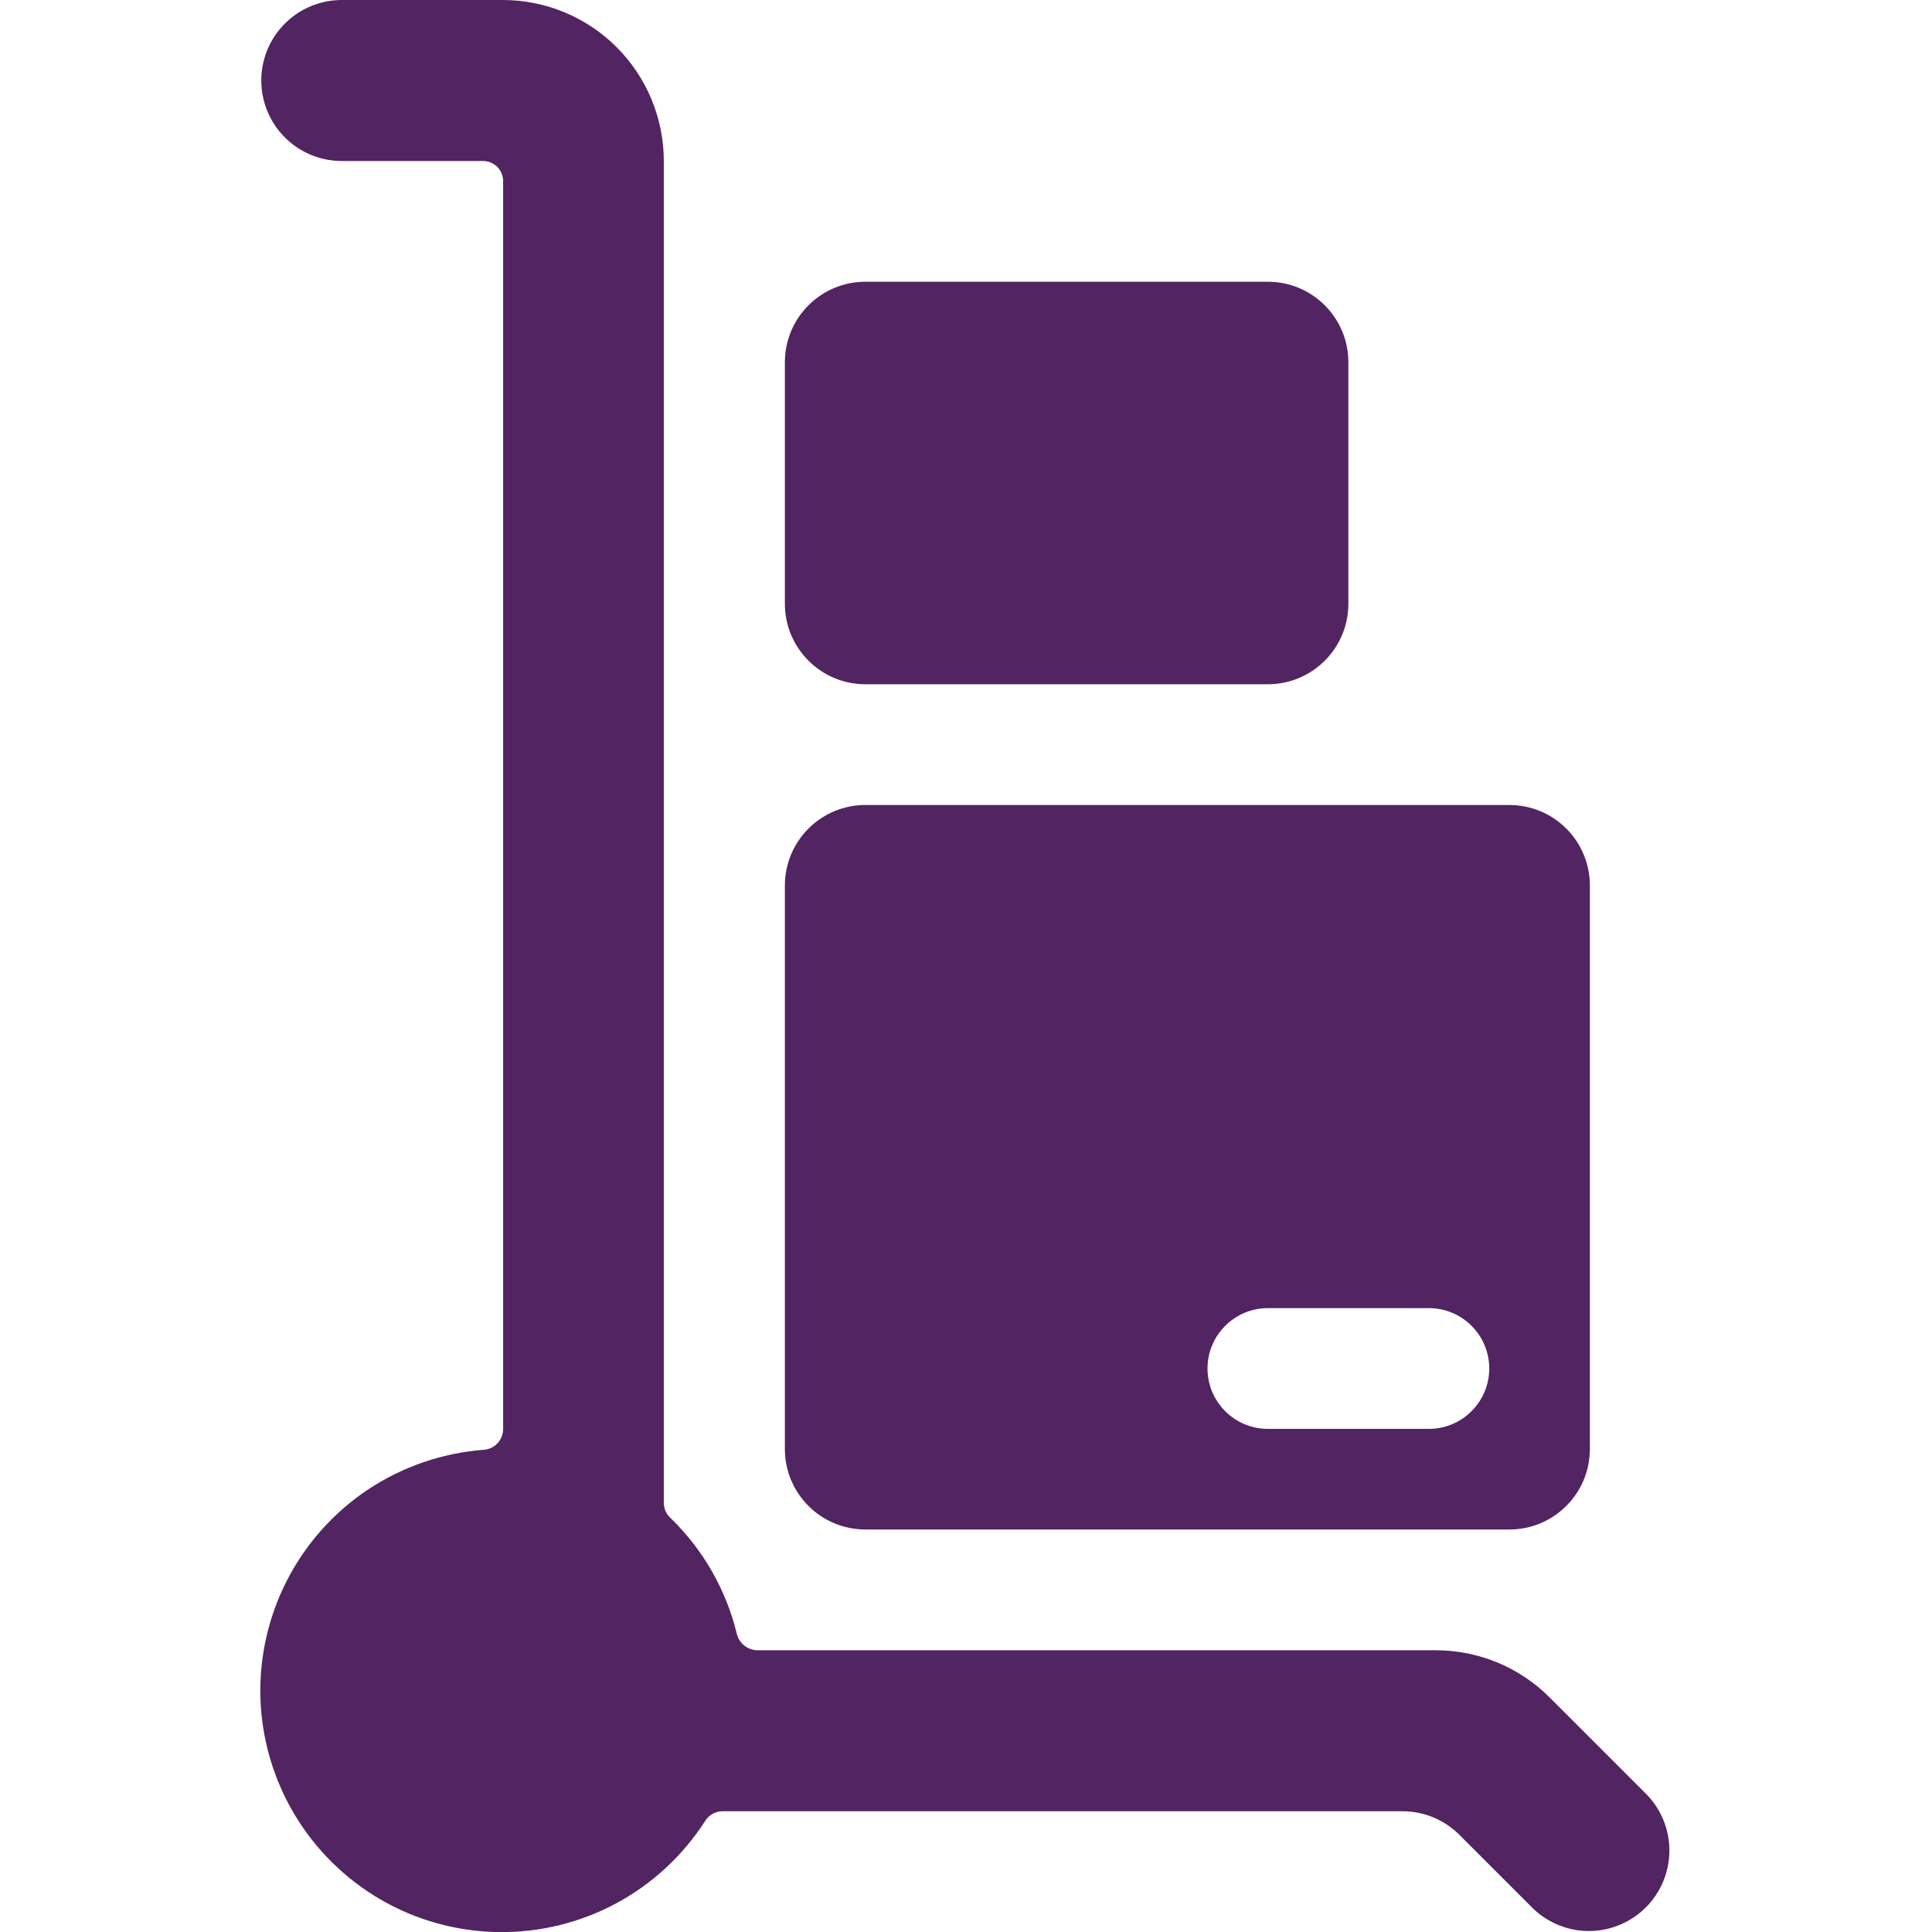 <svg width="24" height="24" viewBox="0 0 24 24" fill="none" xmlns="http://www.w3.org/2000/svg">
<g clip-path="url(#clip0_199_57722)">
<path d="M10.75 19H18.75C19.015 19 19.27 18.895 19.457 18.707C19.645 18.52 19.75 18.265 19.75 18V11C19.75 10.735 19.645 10.48 19.457 10.293C19.27 10.105 19.015 10 18.75 10H10.75C10.485 10 10.23 10.105 10.043 10.293C9.855 10.48 9.75 10.735 9.75 11V18C9.75 18.265 9.855 18.52 10.043 18.707C10.23 18.895 10.485 19 10.75 19ZM15.75 16.25H17.75C17.949 16.25 18.14 16.329 18.28 16.47C18.421 16.61 18.5 16.801 18.5 17C18.5 17.199 18.421 17.39 18.28 17.53C18.14 17.671 17.949 17.75 17.75 17.75H15.75C15.551 17.75 15.36 17.671 15.22 17.53C15.079 17.39 15 17.199 15 17C15 16.801 15.079 16.61 15.22 16.47C15.36 16.329 15.551 16.25 15.75 16.25Z" fill="#522462"/>
<path d="M15.75 3.5H10.75C10.198 3.5 9.75 3.948 9.75 4.5V7.5C9.75 8.052 10.198 8.5 10.75 8.5H15.75C16.302 8.5 16.75 8.052 16.75 7.5V4.5C16.75 3.948 16.302 3.5 15.75 3.5Z" fill="#522462"/>
<path d="M20.457 22.293L19.25 21.086C19.064 20.9 18.844 20.753 18.601 20.652C18.358 20.552 18.098 20.5 17.835 20.5H9.4C9.343 20.497 9.288 20.476 9.244 20.44C9.2 20.404 9.168 20.355 9.154 20.3C9.021 19.749 8.734 19.248 8.326 18.854C8.301 18.831 8.281 18.802 8.267 18.771C8.254 18.739 8.246 18.705 8.246 18.671V2C8.246 1.47 8.035 0.961 7.66 0.586C7.285 0.211 6.776 0 6.246 0L4.246 0C3.981 0 3.726 0.105 3.539 0.293C3.351 0.48 3.246 0.735 3.246 1C3.246 1.265 3.351 1.52 3.539 1.707C3.726 1.895 3.981 2 4.246 2H6C6.066 2 6.13 2.026 6.177 2.073C6.224 2.12 6.25 2.184 6.25 2.25V17.759C6.248 17.823 6.222 17.885 6.178 17.931C6.133 17.978 6.072 18.006 6.008 18.01C5.498 18.049 5.007 18.217 4.58 18.498C4.154 18.78 3.807 19.166 3.571 19.62C3.336 20.074 3.22 20.58 3.235 21.091C3.251 21.602 3.396 22.1 3.658 22.539C3.92 22.978 4.29 23.343 4.732 23.599C5.175 23.855 5.675 23.993 6.187 24.001C6.698 24.009 7.202 23.887 7.653 23.645C8.103 23.403 8.484 23.05 8.76 22.62C8.783 22.584 8.814 22.553 8.852 22.532C8.889 22.512 8.931 22.5 8.974 22.5H17.422C17.687 22.5 17.942 22.605 18.129 22.793L19.043 23.707C19.232 23.889 19.484 23.99 19.746 23.988C20.009 23.985 20.259 23.88 20.445 23.695C20.63 23.509 20.735 23.259 20.738 22.996C20.74 22.734 20.639 22.482 20.457 22.293V22.293Z" fill="#522462"/>
</g>
<defs>
<clipPath id="clip0_199_57722">
<rect width="24" height="24" fill="white"/>
</clipPath>
</defs>
</svg>
